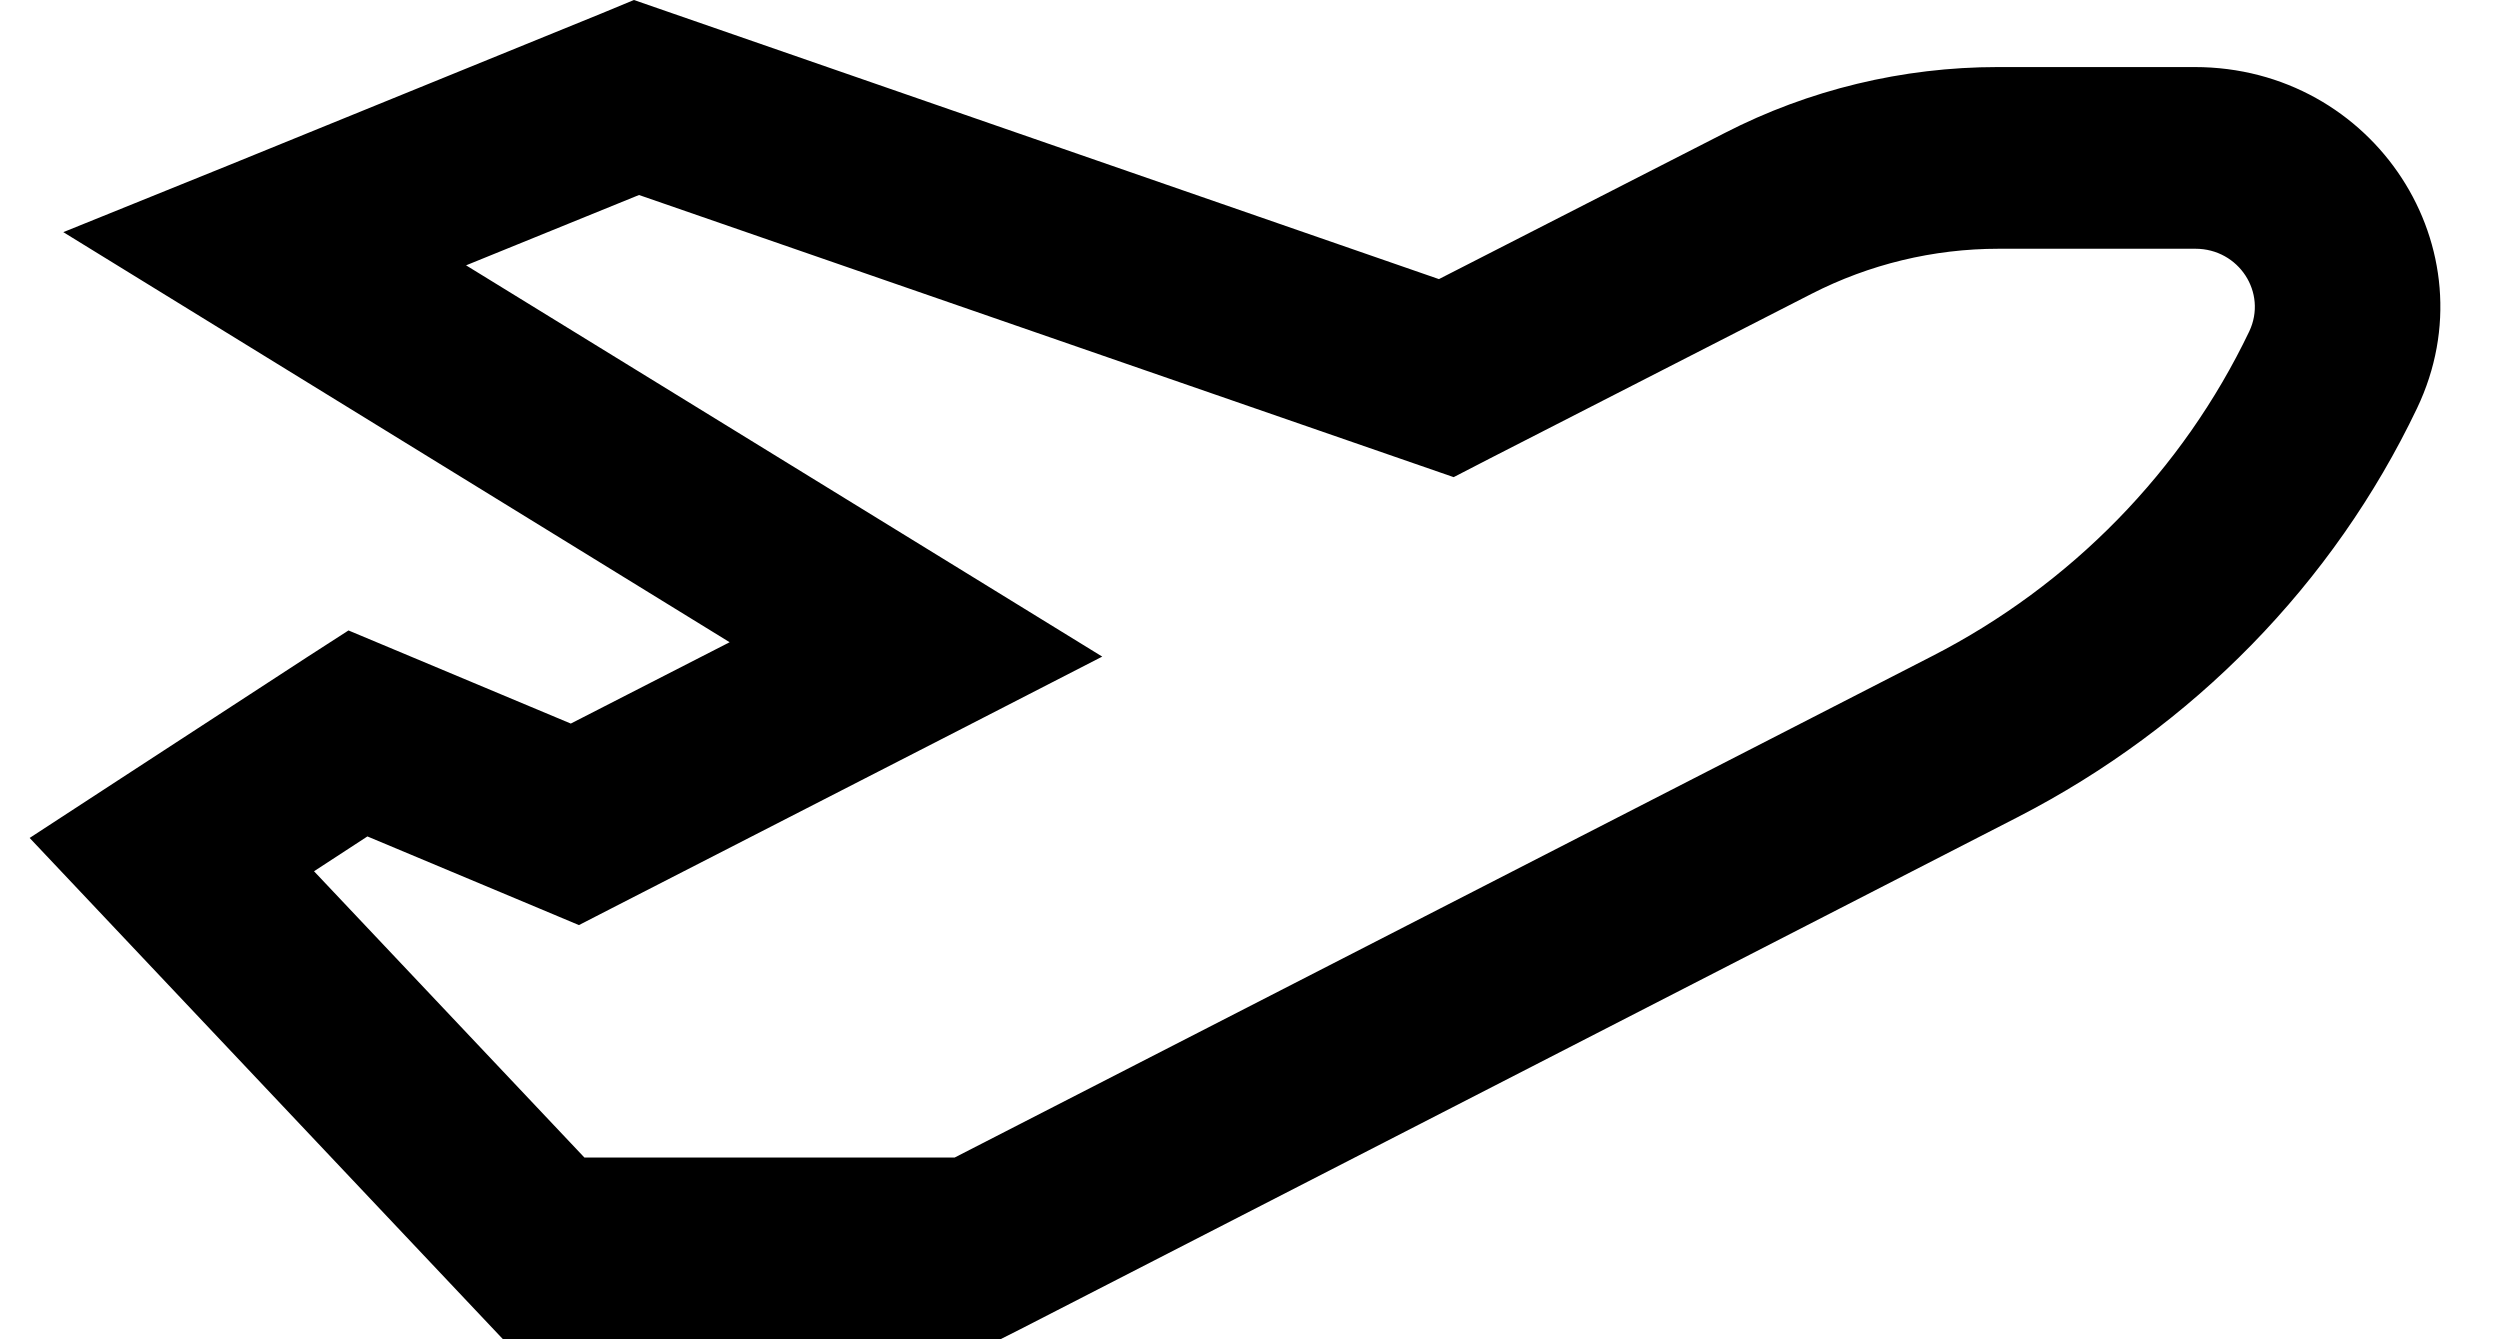 <svg width="28" height="15" viewBox="0 0 28 15" fill="none" xmlns="http://www.w3.org/2000/svg">
<path d="M7.478 0.131L7.1 0L6.731 0.153L2.566 1.849L0.709 2.6L2.41 3.647L8.172 7.193L6.393 8.104L4.419 7.277L3.903 7.061L3.43 7.366L1.347 8.723L0.332 9.385L1.161 10.263L5.326 14.674L5.634 15H6.089H10.948H11.204L11.43 14.886L22.598 9.152C24.563 8.142 26.134 6.535 27.071 4.572C27.921 2.791 26.593 0.751 24.58 0.751H22.376C21.309 0.751 20.259 1.005 19.318 1.489L16.116 3.126L7.478 0.131ZM5.217 2.973L7.157 2.184L15.851 5.195L16.281 5.344L16.684 5.136L20.289 3.291C20.936 2.96 21.652 2.786 22.385 2.786H24.589C25.075 2.786 25.396 3.278 25.192 3.711C24.446 5.271 23.196 6.552 21.639 7.349L10.693 12.964H6.545L3.517 9.758L4.115 9.368L6.029 10.17L6.484 10.361L6.922 10.136L10.745 8.176L12.345 7.354L10.814 6.412L5.222 2.973H5.217Z" fill="black"/>
</svg>
